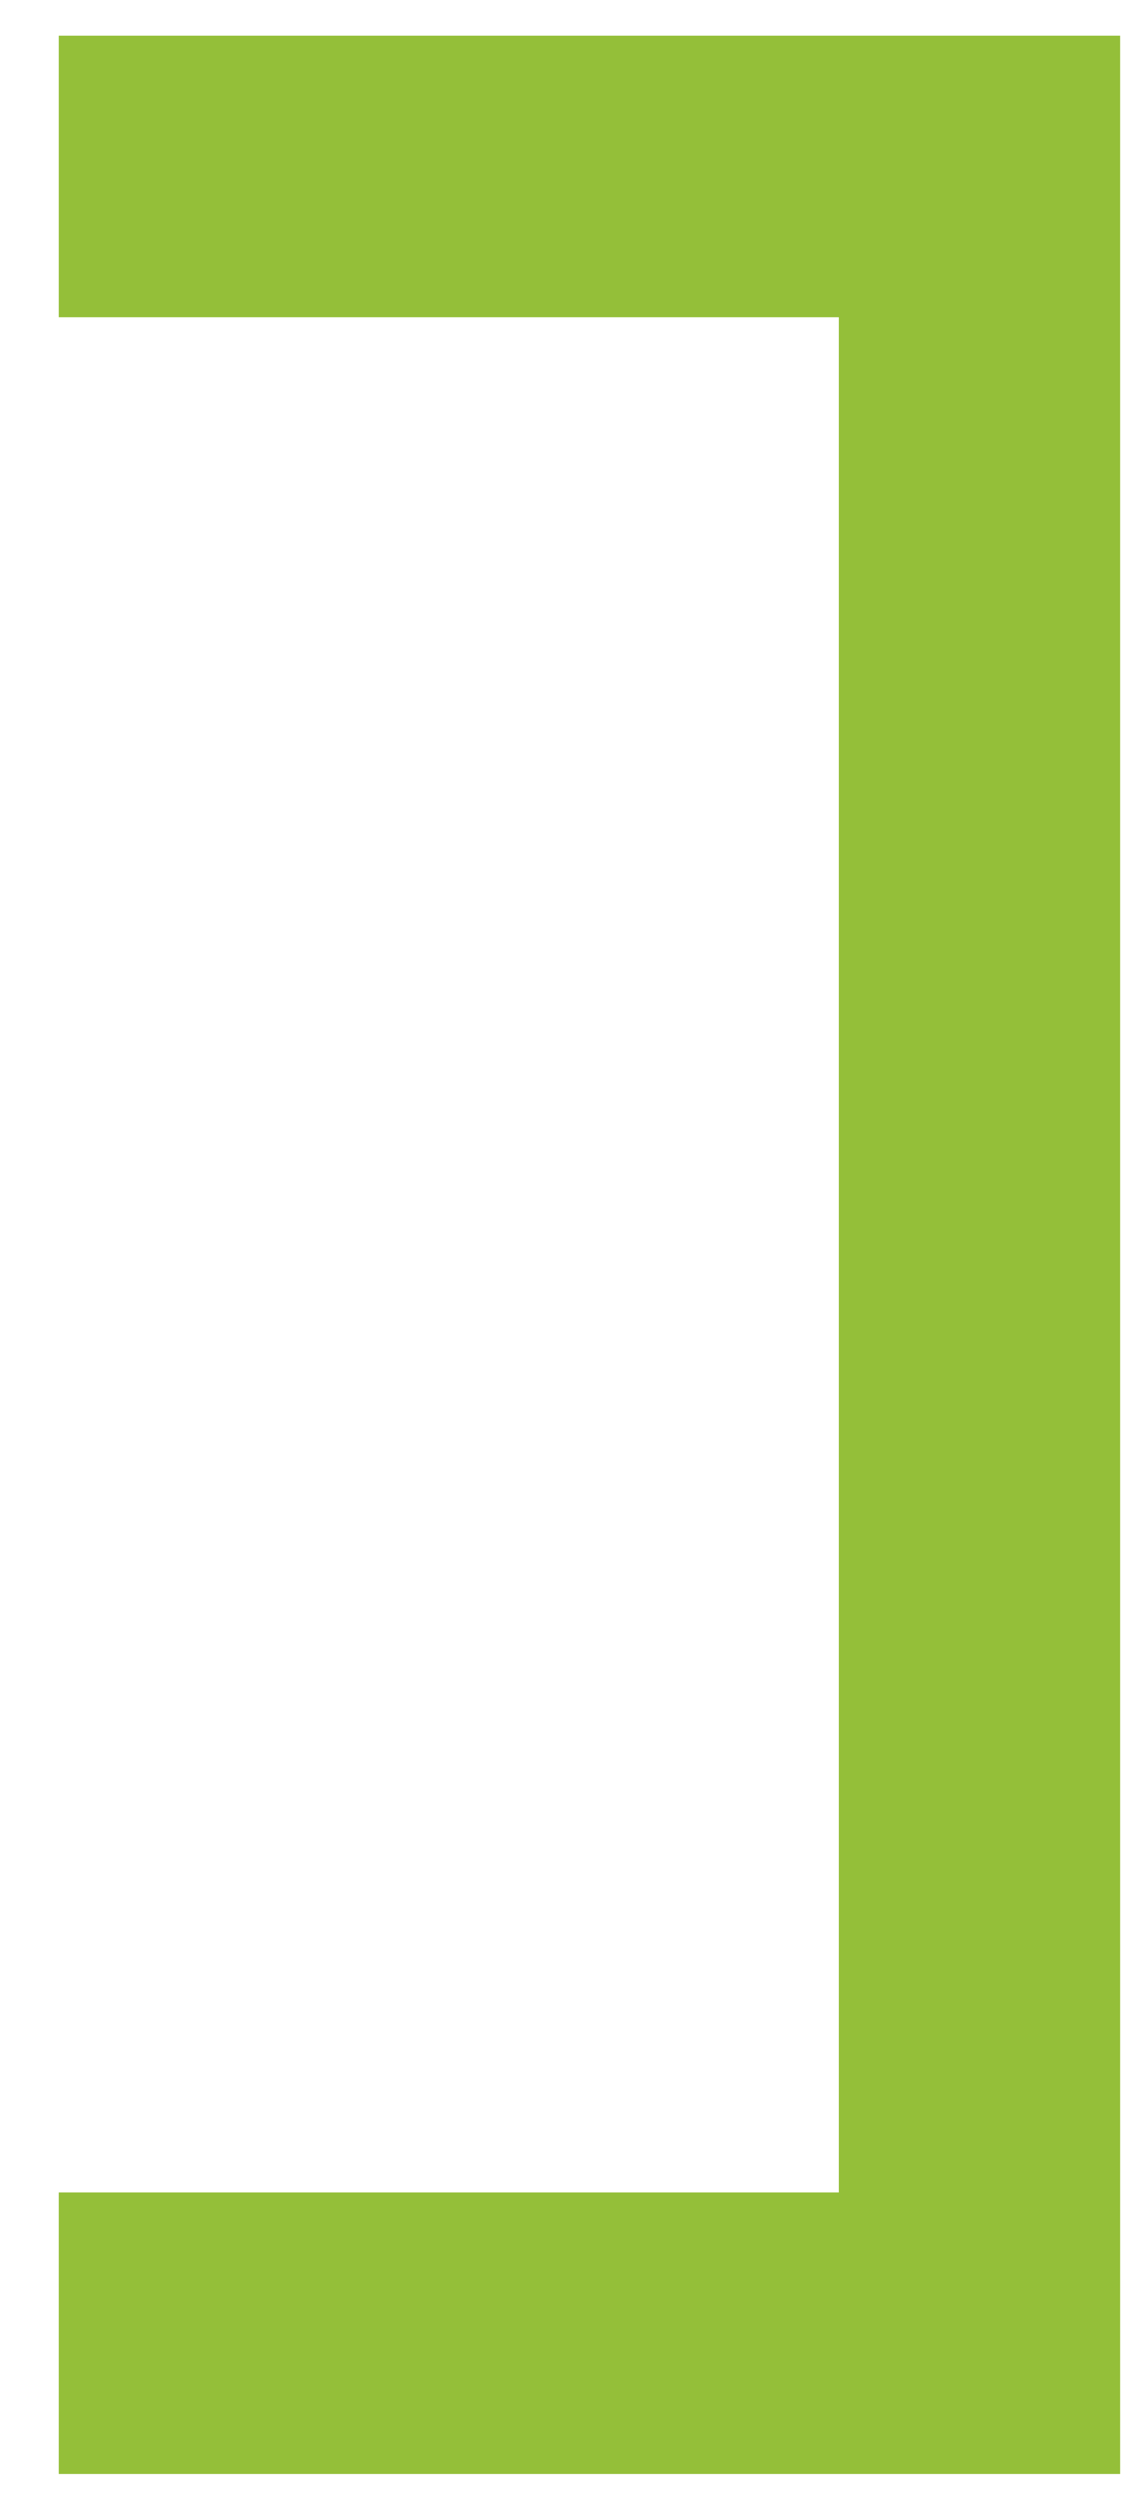 <?xml version="1.0" encoding="utf-8"?>
<!-- Generator: Adobe Illustrator 21.1.0, SVG Export Plug-In . SVG Version: 6.00 Build 0)  -->
<svg version="1.1" id="Layer_1" xmlns="http://www.w3.org/2000/svg" xmlns:xlink="http://www.w3.org/1999/xlink" x="0px" y="0px"
	 viewBox="0 0 11.7 25.5" style="enable-background:new 0 0 11.7 25.5;" xml:space="preserve">
<style type="text/css">
	.st0{fill:none;stroke:#94BF39;stroke-width:2.872;stroke-miterlimit:10;}
</style>
<polyline class="st0" points="0.6,23.8 10,23.8 10,1.8 0.6,1.8 "/>
<polyline class="st0" points="142.4,23.4 151.8,23.4 151.8,1.4 142.4,1.4 "/>
</svg>
